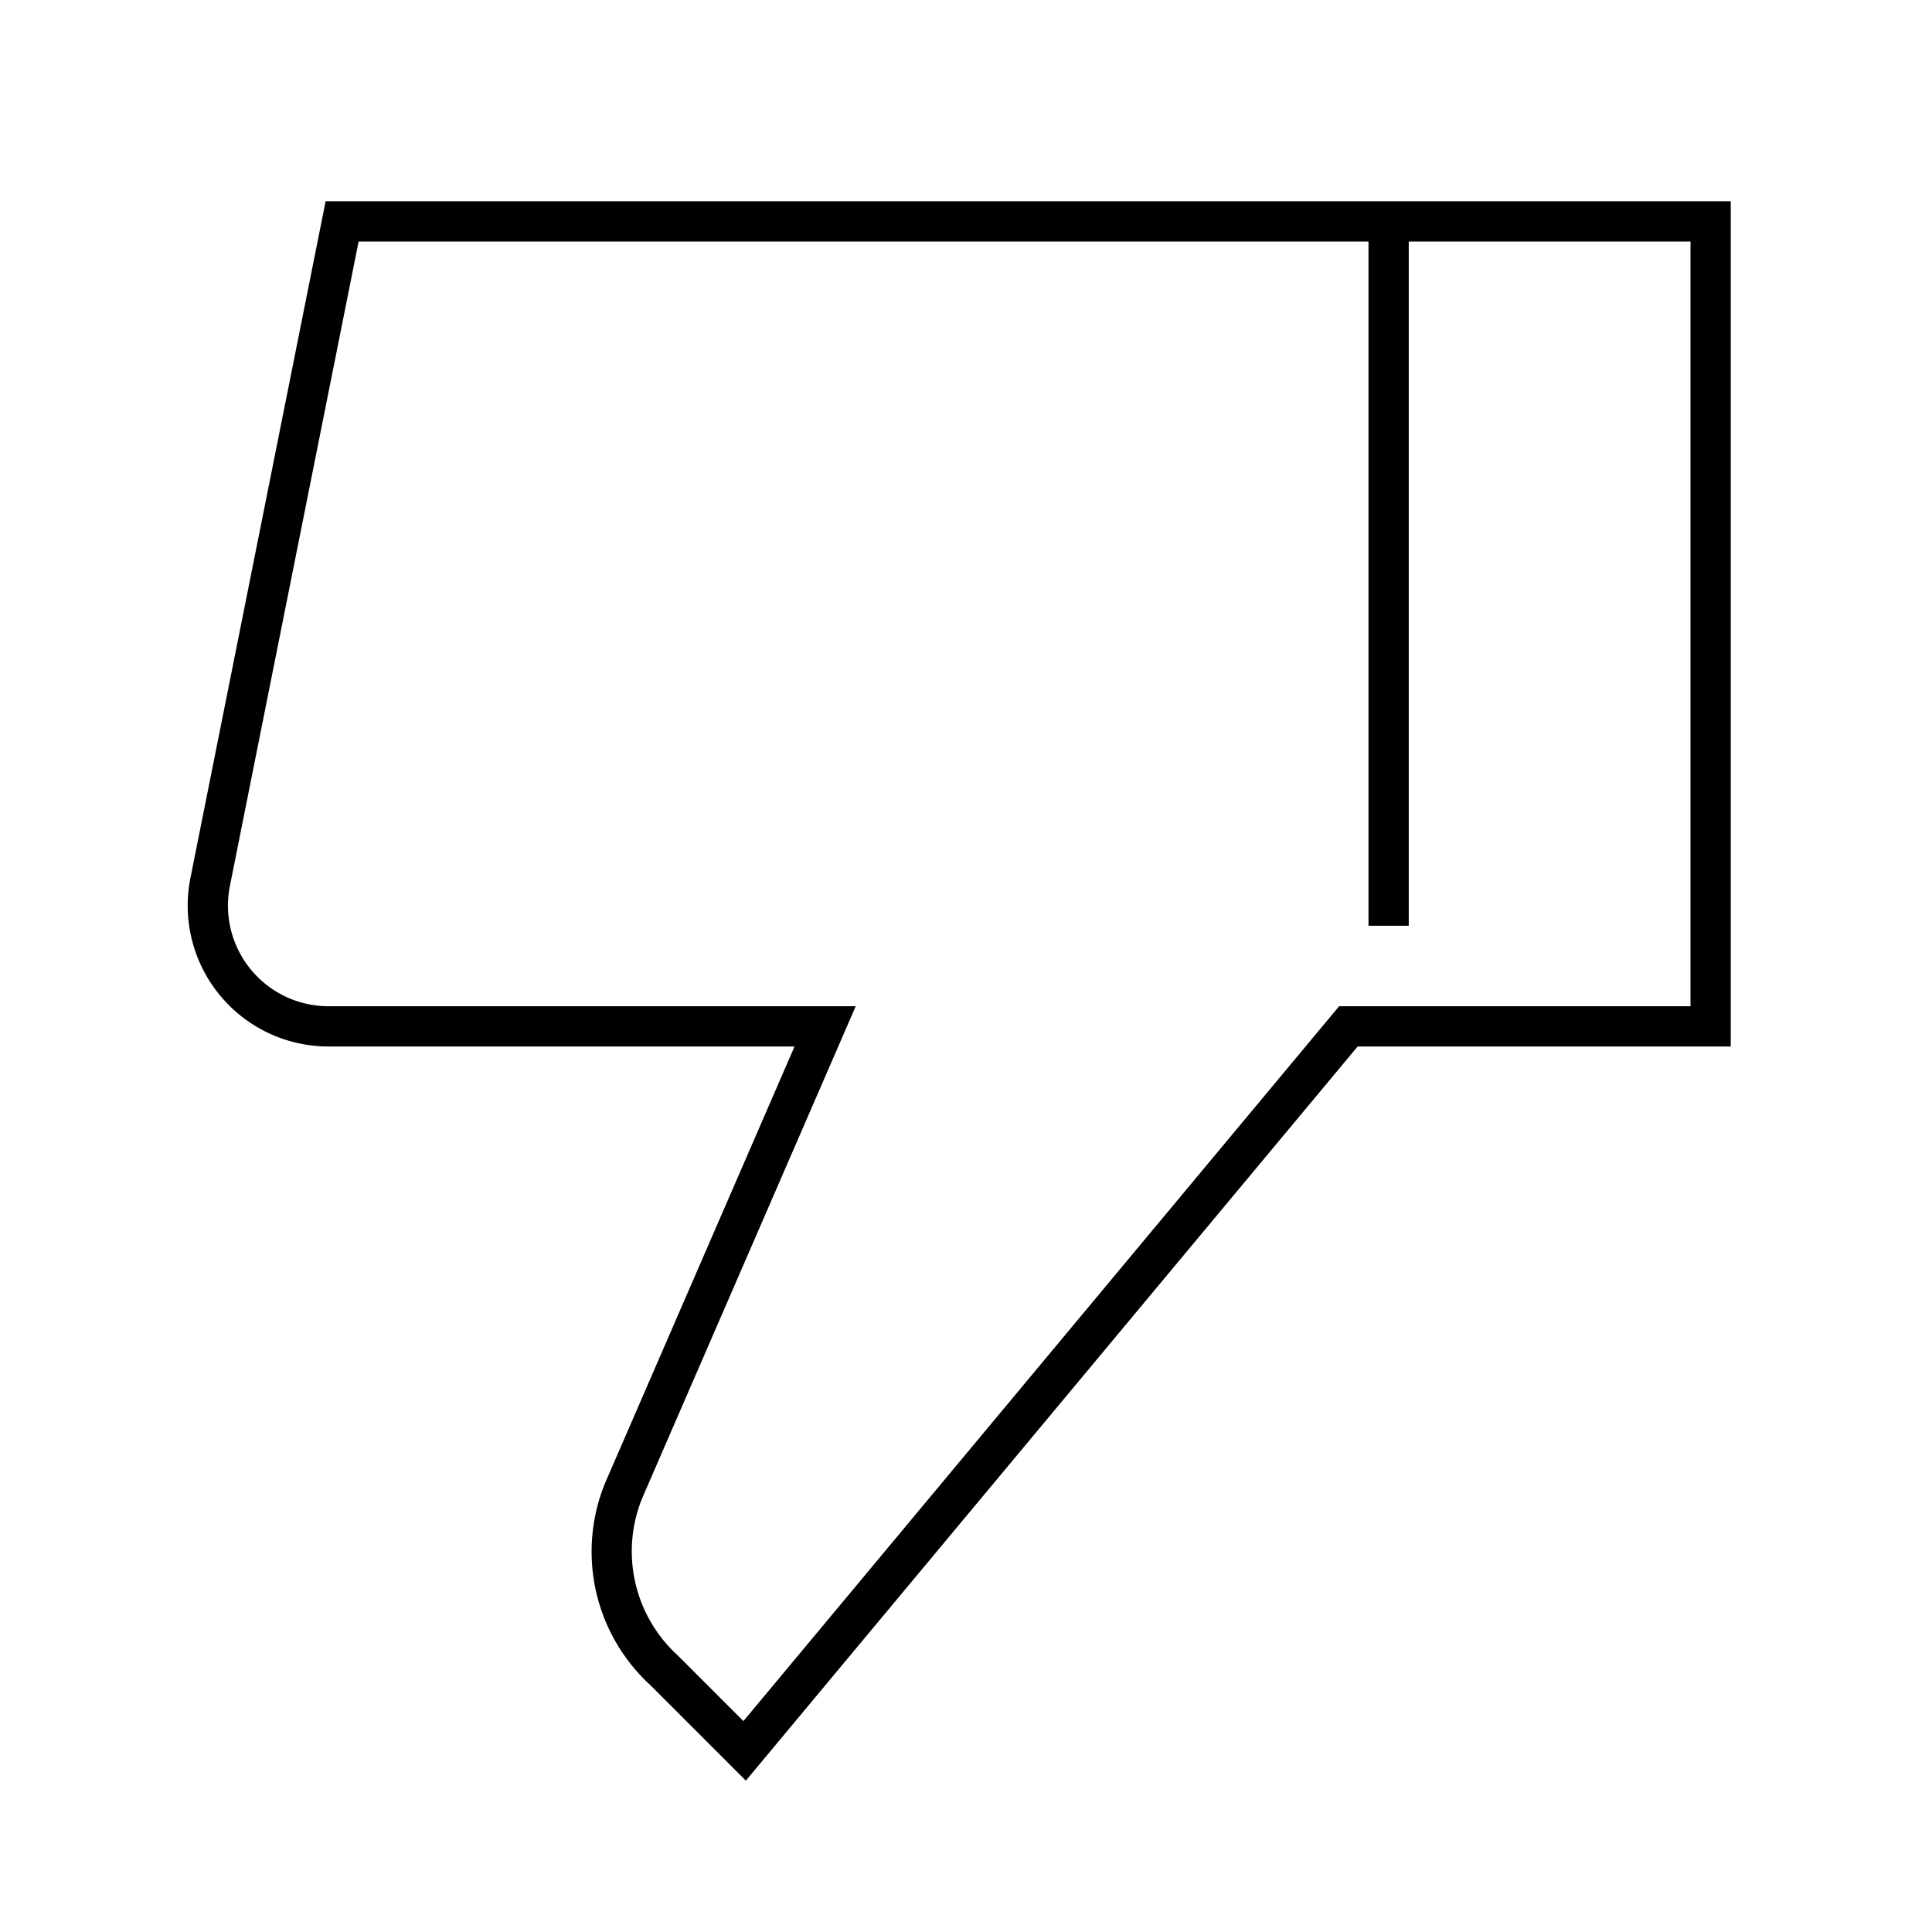 <svg width="48" height="48" fill="none" xmlns="http://www.w3.org/2000/svg"><path fill="currentColor" d="m18.53 44.24-2.38-2.38a4.5 4.5 0 0 1-1.11-5.03L19.74 26H8.16a3.5 3.5 0 0 1-3.43-4.18L8.09 5H43v21h-9.27l-15.2 18.24Zm-.06-1.48L33.27 25H42V6h-7v17h-1V6H8.91l-3.2 16.02A2.5 2.5 0 0 0 8.16 25h13.1l-5.3 12.21a3.5 3.5 0 0 0 .88 3.92l1.63 1.63Z"/></svg>